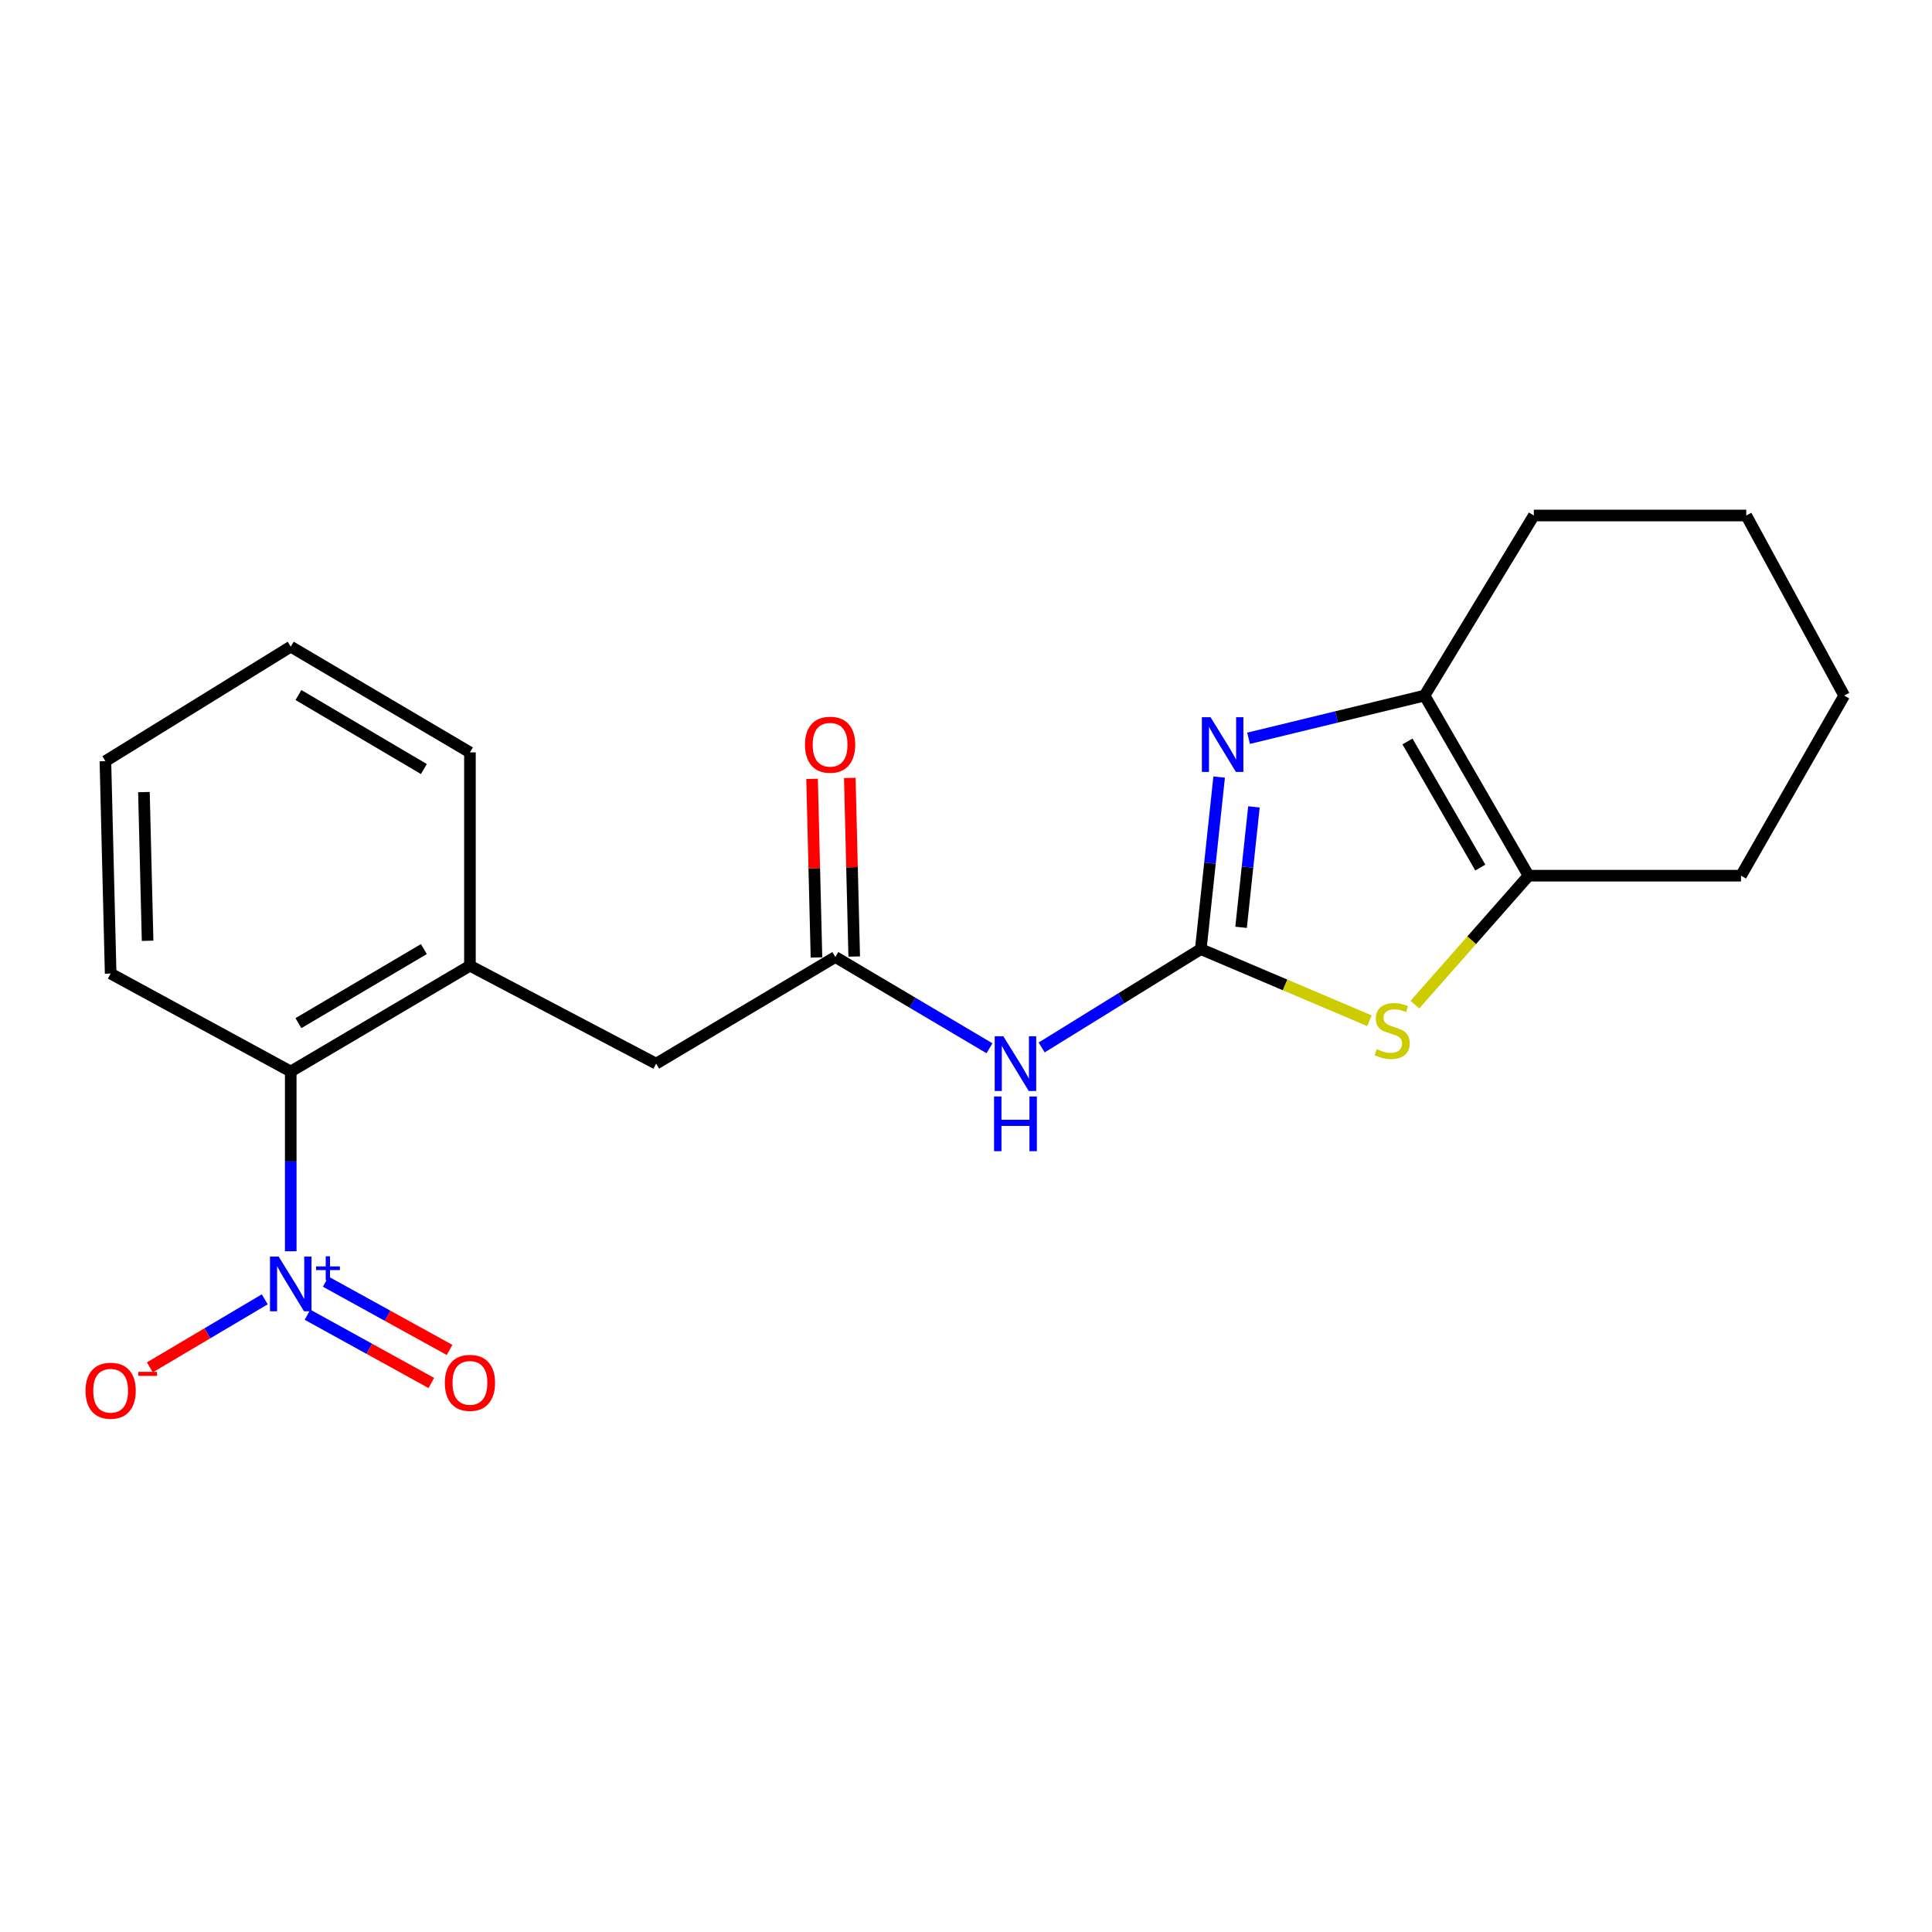 <?xml version='1.0' encoding='iso-8859-1'?>
<svg version='1.1' baseProfile='full'
              xmlns='http://www.w3.org/2000/svg'
                      xmlns:rdkit='http://www.rdkit.org/xml'
                      xmlns:xlink='http://www.w3.org/1999/xlink'
                  xml:space='preserve'
width='1000px' height='1000px' viewBox='0 0 1000 1000'>
<!-- END OF HEADER -->
<rect style='opacity:1.0;fill:#FFFFFF;stroke:none' width='1000' height='1000' x='0' y='0'> </rect>
<path class='bond-0' d='M 621.52,491.262 L 626.277,446.736' style='fill:none;fill-rule:evenodd;stroke:#000000;stroke-width:6px;stroke-linecap:butt;stroke-linejoin:miter;stroke-opacity:1' />
<path class='bond-0' d='M 626.277,446.736 L 631.034,402.21' style='fill:none;fill-rule:evenodd;stroke:#0000FF;stroke-width:6px;stroke-linecap:butt;stroke-linejoin:miter;stroke-opacity:1' />
<path class='bond-0' d='M 642.376,479.98 L 645.706,448.812' style='fill:none;fill-rule:evenodd;stroke:#000000;stroke-width:6px;stroke-linecap:butt;stroke-linejoin:miter;stroke-opacity:1' />
<path class='bond-0' d='M 645.706,448.812 L 649.036,417.643' style='fill:none;fill-rule:evenodd;stroke:#0000FF;stroke-width:6px;stroke-linecap:butt;stroke-linejoin:miter;stroke-opacity:1' />
<path class='bond-2' d='M 621.52,491.262 L 665.173,509.8' style='fill:none;fill-rule:evenodd;stroke:#000000;stroke-width:6px;stroke-linecap:butt;stroke-linejoin:miter;stroke-opacity:1' />
<path class='bond-2' d='M 665.173,509.8 L 708.827,528.339' style='fill:none;fill-rule:evenodd;stroke:#CCCC00;stroke-width:6px;stroke-linecap:butt;stroke-linejoin:miter;stroke-opacity:1' />
<path class='bond-3' d='M 621.52,491.262 L 580.339,516.713' style='fill:none;fill-rule:evenodd;stroke:#000000;stroke-width:6px;stroke-linecap:butt;stroke-linejoin:miter;stroke-opacity:1' />
<path class='bond-3' d='M 580.339,516.713 L 539.159,542.164' style='fill:none;fill-rule:evenodd;stroke:#0000FF;stroke-width:6px;stroke-linecap:butt;stroke-linejoin:miter;stroke-opacity:1' />
<path class='bond-4' d='M 646.26,382.13 L 691.804,371.08' style='fill:none;fill-rule:evenodd;stroke:#0000FF;stroke-width:6px;stroke-linecap:butt;stroke-linejoin:miter;stroke-opacity:1' />
<path class='bond-4' d='M 691.804,371.08 L 737.348,360.029' style='fill:none;fill-rule:evenodd;stroke:#000000;stroke-width:6px;stroke-linecap:butt;stroke-linejoin:miter;stroke-opacity:1' />
<path class='bond-1' d='M 150.488,647.651 L 150.488,601.133' style='fill:none;fill-rule:evenodd;stroke:#0000FF;stroke-width:6px;stroke-linecap:butt;stroke-linejoin:miter;stroke-opacity:1' />
<path class='bond-1' d='M 150.488,601.133 L 150.488,554.615' style='fill:none;fill-rule:evenodd;stroke:#000000;stroke-width:6px;stroke-linecap:butt;stroke-linejoin:miter;stroke-opacity:1' />
<path class='bond-9' d='M 137.039,672.523 L 107.3,690.134' style='fill:none;fill-rule:evenodd;stroke:#0000FF;stroke-width:6px;stroke-linecap:butt;stroke-linejoin:miter;stroke-opacity:1' />
<path class='bond-9' d='M 107.3,690.134 L 77.561,707.744' style='fill:none;fill-rule:evenodd;stroke:#FF0000;stroke-width:6px;stroke-linecap:butt;stroke-linejoin:miter;stroke-opacity:1' />
<path class='bond-11' d='M 159.159,680.496 L 191.207,698.163' style='fill:none;fill-rule:evenodd;stroke:#0000FF;stroke-width:6px;stroke-linecap:butt;stroke-linejoin:miter;stroke-opacity:1' />
<path class='bond-11' d='M 191.207,698.163 L 223.255,715.83' style='fill:none;fill-rule:evenodd;stroke:#FF0000;stroke-width:6px;stroke-linecap:butt;stroke-linejoin:miter;stroke-opacity:1' />
<path class='bond-11' d='M 168.592,663.384 L 200.64,681.051' style='fill:none;fill-rule:evenodd;stroke:#0000FF;stroke-width:6px;stroke-linecap:butt;stroke-linejoin:miter;stroke-opacity:1' />
<path class='bond-11' d='M 200.64,681.051 L 232.688,698.718' style='fill:none;fill-rule:evenodd;stroke:#FF0000;stroke-width:6px;stroke-linecap:butt;stroke-linejoin:miter;stroke-opacity:1' />
<path class='bond-5' d='M 732.347,520.01 L 761.769,486.633' style='fill:none;fill-rule:evenodd;stroke:#CCCC00;stroke-width:6px;stroke-linecap:butt;stroke-linejoin:miter;stroke-opacity:1' />
<path class='bond-5' d='M 761.769,486.633 L 791.192,453.257' style='fill:none;fill-rule:evenodd;stroke:#000000;stroke-width:6px;stroke-linecap:butt;stroke-linejoin:miter;stroke-opacity:1' />
<path class='bond-6' d='M 512.152,542.581 L 472.262,518.962' style='fill:none;fill-rule:evenodd;stroke:#0000FF;stroke-width:6px;stroke-linecap:butt;stroke-linejoin:miter;stroke-opacity:1' />
<path class='bond-6' d='M 472.262,518.962 L 432.373,495.343' style='fill:none;fill-rule:evenodd;stroke:#000000;stroke-width:6px;stroke-linecap:butt;stroke-linejoin:miter;stroke-opacity:1' />
<path class='bond-13' d='M 737.348,360.029 L 793.905,266.824' style='fill:none;fill-rule:evenodd;stroke:#000000;stroke-width:6px;stroke-linecap:butt;stroke-linejoin:miter;stroke-opacity:1' />
<path class='bond-21' d='M 737.348,360.029 L 791.192,453.257' style='fill:none;fill-rule:evenodd;stroke:#000000;stroke-width:6px;stroke-linecap:butt;stroke-linejoin:miter;stroke-opacity:1' />
<path class='bond-21' d='M 728.504,383.786 L 766.194,449.045' style='fill:none;fill-rule:evenodd;stroke:#000000;stroke-width:6px;stroke-linecap:butt;stroke-linejoin:miter;stroke-opacity:1' />
<path class='bond-14' d='M 791.192,453.257 L 901.147,453.257' style='fill:none;fill-rule:evenodd;stroke:#000000;stroke-width:6px;stroke-linecap:butt;stroke-linejoin:miter;stroke-opacity:1' />
<path class='bond-10' d='M 432.373,495.343 L 339.613,550.544' style='fill:none;fill-rule:evenodd;stroke:#000000;stroke-width:6px;stroke-linecap:butt;stroke-linejoin:miter;stroke-opacity:1' />
<path class='bond-12' d='M 442.14,495.102 L 440.999,448.879' style='fill:none;fill-rule:evenodd;stroke:#000000;stroke-width:6px;stroke-linecap:butt;stroke-linejoin:miter;stroke-opacity:1' />
<path class='bond-12' d='M 440.999,448.879 L 439.858,402.657' style='fill:none;fill-rule:evenodd;stroke:#FF0000;stroke-width:6px;stroke-linecap:butt;stroke-linejoin:miter;stroke-opacity:1' />
<path class='bond-12' d='M 422.606,495.585 L 421.465,449.362' style='fill:none;fill-rule:evenodd;stroke:#000000;stroke-width:6px;stroke-linecap:butt;stroke-linejoin:miter;stroke-opacity:1' />
<path class='bond-12' d='M 421.465,449.362 L 420.324,403.139' style='fill:none;fill-rule:evenodd;stroke:#FF0000;stroke-width:6px;stroke-linecap:butt;stroke-linejoin:miter;stroke-opacity:1' />
<path class='bond-7' d='M 150.488,554.615 L 243.237,499.859' style='fill:none;fill-rule:evenodd;stroke:#000000;stroke-width:6px;stroke-linecap:butt;stroke-linejoin:miter;stroke-opacity:1' />
<path class='bond-7' d='M 154.466,529.575 L 219.391,491.246' style='fill:none;fill-rule:evenodd;stroke:#000000;stroke-width:6px;stroke-linecap:butt;stroke-linejoin:miter;stroke-opacity:1' />
<path class='bond-16' d='M 150.488,554.615 L 57.271,503.919' style='fill:none;fill-rule:evenodd;stroke:#000000;stroke-width:6px;stroke-linecap:butt;stroke-linejoin:miter;stroke-opacity:1' />
<path class='bond-8' d='M 243.237,499.859 L 339.613,550.544' style='fill:none;fill-rule:evenodd;stroke:#000000;stroke-width:6px;stroke-linecap:butt;stroke-linejoin:miter;stroke-opacity:1' />
<path class='bond-15' d='M 243.237,499.859 L 243.237,389.437' style='fill:none;fill-rule:evenodd;stroke:#000000;stroke-width:6px;stroke-linecap:butt;stroke-linejoin:miter;stroke-opacity:1' />
<path class='bond-18' d='M 793.905,266.824 L 903.861,266.824' style='fill:none;fill-rule:evenodd;stroke:#000000;stroke-width:6px;stroke-linecap:butt;stroke-linejoin:miter;stroke-opacity:1' />
<path class='bond-17' d='M 901.147,453.257 L 954.545,360.029' style='fill:none;fill-rule:evenodd;stroke:#000000;stroke-width:6px;stroke-linecap:butt;stroke-linejoin:miter;stroke-opacity:1' />
<path class='bond-19' d='M 243.237,389.437 L 150.488,334.703' style='fill:none;fill-rule:evenodd;stroke:#000000;stroke-width:6px;stroke-linecap:butt;stroke-linejoin:miter;stroke-opacity:1' />
<path class='bond-19' d='M 219.394,398.055 L 154.469,359.742' style='fill:none;fill-rule:evenodd;stroke:#000000;stroke-width:6px;stroke-linecap:butt;stroke-linejoin:miter;stroke-opacity:1' />
<path class='bond-23' d='M 57.271,503.919 L 54.557,393.975' style='fill:none;fill-rule:evenodd;stroke:#000000;stroke-width:6px;stroke-linecap:butt;stroke-linejoin:miter;stroke-opacity:1' />
<path class='bond-23' d='M 76.398,486.945 L 74.498,409.984' style='fill:none;fill-rule:evenodd;stroke:#000000;stroke-width:6px;stroke-linecap:butt;stroke-linejoin:miter;stroke-opacity:1' />
<path class='bond-22' d='M 954.545,360.029 L 903.861,266.824' style='fill:none;fill-rule:evenodd;stroke:#000000;stroke-width:6px;stroke-linecap:butt;stroke-linejoin:miter;stroke-opacity:1' />
<path class='bond-20' d='M 150.488,334.703 L 54.557,393.975' style='fill:none;fill-rule:evenodd;stroke:#000000;stroke-width:6px;stroke-linecap:butt;stroke-linejoin:miter;stroke-opacity:1' />
<path  class='atom-1' d='M 626.571 371.228
L 635.851 386.228
Q 636.771 387.708, 638.251 390.388
Q 639.731 393.068, 639.811 393.228
L 639.811 371.228
L 643.571 371.228
L 643.571 399.548
L 639.691 399.548
L 629.731 383.148
Q 628.571 381.228, 627.331 379.028
Q 626.131 376.828, 625.771 376.148
L 625.771 399.548
L 622.091 399.548
L 622.091 371.228
L 626.571 371.228
' fill='#0000FF'/>
<path  class='atom-2' d='M 144.228 650.399
L 153.508 665.399
Q 154.428 666.879, 155.908 669.559
Q 157.388 672.239, 157.468 672.399
L 157.468 650.399
L 161.228 650.399
L 161.228 678.719
L 157.348 678.719
L 147.388 662.319
Q 146.228 660.399, 144.988 658.199
Q 143.788 655.999, 143.428 655.319
L 143.428 678.719
L 139.748 678.719
L 139.748 650.399
L 144.228 650.399
' fill='#0000FF'/>
<path  class='atom-2' d='M 163.604 655.504
L 168.593 655.504
L 168.593 650.251
L 170.811 650.251
L 170.811 655.504
L 175.932 655.504
L 175.932 657.405
L 170.811 657.405
L 170.811 662.685
L 168.593 662.685
L 168.593 657.405
L 163.604 657.405
L 163.604 655.504
' fill='#0000FF'/>
<path  class='atom-3' d='M 712.598 543.058
Q 712.918 543.178, 714.238 543.738
Q 715.558 544.298, 716.998 544.658
Q 718.478 544.978, 719.918 544.978
Q 722.598 544.978, 724.158 543.698
Q 725.718 542.378, 725.718 540.098
Q 725.718 538.538, 724.918 537.578
Q 724.158 536.618, 722.958 536.098
Q 721.758 535.578, 719.758 534.978
Q 717.238 534.218, 715.718 533.498
Q 714.238 532.778, 713.158 531.258
Q 712.118 529.738, 712.118 527.178
Q 712.118 523.618, 714.518 521.418
Q 716.958 519.218, 721.758 519.218
Q 725.038 519.218, 728.758 520.778
L 727.838 523.858
Q 724.438 522.458, 721.878 522.458
Q 719.118 522.458, 717.598 523.618
Q 716.078 524.738, 716.118 526.698
Q 716.118 528.218, 716.878 529.138
Q 717.678 530.058, 718.798 530.578
Q 719.958 531.098, 721.878 531.698
Q 724.438 532.498, 725.958 533.298
Q 727.478 534.098, 728.558 535.738
Q 729.678 537.338, 729.678 540.098
Q 729.678 544.018, 727.038 546.138
Q 724.438 548.218, 720.078 548.218
Q 717.558 548.218, 715.638 547.658
Q 713.758 547.138, 711.518 546.218
L 712.598 543.058
' fill='#CCCC00'/>
<path  class='atom-4' d='M 519.34 536.384
L 528.62 551.384
Q 529.54 552.864, 531.02 555.544
Q 532.5 558.224, 532.58 558.384
L 532.58 536.384
L 536.34 536.384
L 536.34 564.704
L 532.46 564.704
L 522.5 548.304
Q 521.34 546.384, 520.1 544.184
Q 518.9 541.984, 518.54 541.304
L 518.54 564.704
L 514.86 564.704
L 514.86 536.384
L 519.34 536.384
' fill='#0000FF'/>
<path  class='atom-4' d='M 514.52 567.536
L 518.36 567.536
L 518.36 579.576
L 532.84 579.576
L 532.84 567.536
L 536.68 567.536
L 536.68 595.856
L 532.84 595.856
L 532.84 582.776
L 518.36 582.776
L 518.36 595.856
L 514.52 595.856
L 514.52 567.536
' fill='#0000FF'/>
<path  class='atom-10' d='M 44.271 719.84
Q 44.271 713.04, 47.631 709.24
Q 50.991 705.44, 57.271 705.44
Q 63.551 705.44, 66.911 709.24
Q 70.271 713.04, 70.271 719.84
Q 70.271 726.72, 66.871 730.64
Q 63.471 734.52, 57.271 734.52
Q 51.031 734.52, 47.631 730.64
Q 44.271 726.76, 44.271 719.84
M 57.271 731.32
Q 61.591 731.32, 63.911 728.44
Q 66.271 725.52, 66.271 719.84
Q 66.271 714.28, 63.911 711.48
Q 61.591 708.64, 57.271 708.64
Q 52.951 708.64, 50.591 711.44
Q 48.271 714.24, 48.271 719.84
Q 48.271 725.56, 50.591 728.44
Q 52.951 731.32, 57.271 731.32
' fill='#FF0000'/>
<path  class='atom-10' d='M 71.591 710.062
L 81.28 710.062
L 81.28 712.174
L 71.591 712.174
L 71.591 710.062
' fill='#FF0000'/>
<path  class='atom-12' d='M 230.237 715.769
Q 230.237 708.969, 233.597 705.169
Q 236.957 701.369, 243.237 701.369
Q 249.517 701.369, 252.877 705.169
Q 256.237 708.969, 256.237 715.769
Q 256.237 722.649, 252.837 726.569
Q 249.437 730.449, 243.237 730.449
Q 236.997 730.449, 233.597 726.569
Q 230.237 722.689, 230.237 715.769
M 243.237 727.249
Q 247.557 727.249, 249.877 724.369
Q 252.237 721.449, 252.237 715.769
Q 252.237 710.209, 249.877 707.409
Q 247.557 704.569, 243.237 704.569
Q 238.917 704.569, 236.557 707.369
Q 234.237 710.169, 234.237 715.769
Q 234.237 721.489, 236.557 724.369
Q 238.917 727.249, 243.237 727.249
' fill='#FF0000'/>
<path  class='atom-13' d='M 416.659 385.468
Q 416.659 378.668, 420.019 374.868
Q 423.379 371.068, 429.659 371.068
Q 435.939 371.068, 439.299 374.868
Q 442.659 378.668, 442.659 385.468
Q 442.659 392.348, 439.259 396.268
Q 435.859 400.148, 429.659 400.148
Q 423.419 400.148, 420.019 396.268
Q 416.659 392.388, 416.659 385.468
M 429.659 396.948
Q 433.979 396.948, 436.299 394.068
Q 438.659 391.148, 438.659 385.468
Q 438.659 379.908, 436.299 377.108
Q 433.979 374.268, 429.659 374.268
Q 425.339 374.268, 422.979 377.068
Q 420.659 379.868, 420.659 385.468
Q 420.659 391.188, 422.979 394.068
Q 425.339 396.948, 429.659 396.948
' fill='#FF0000'/>
</svg>

